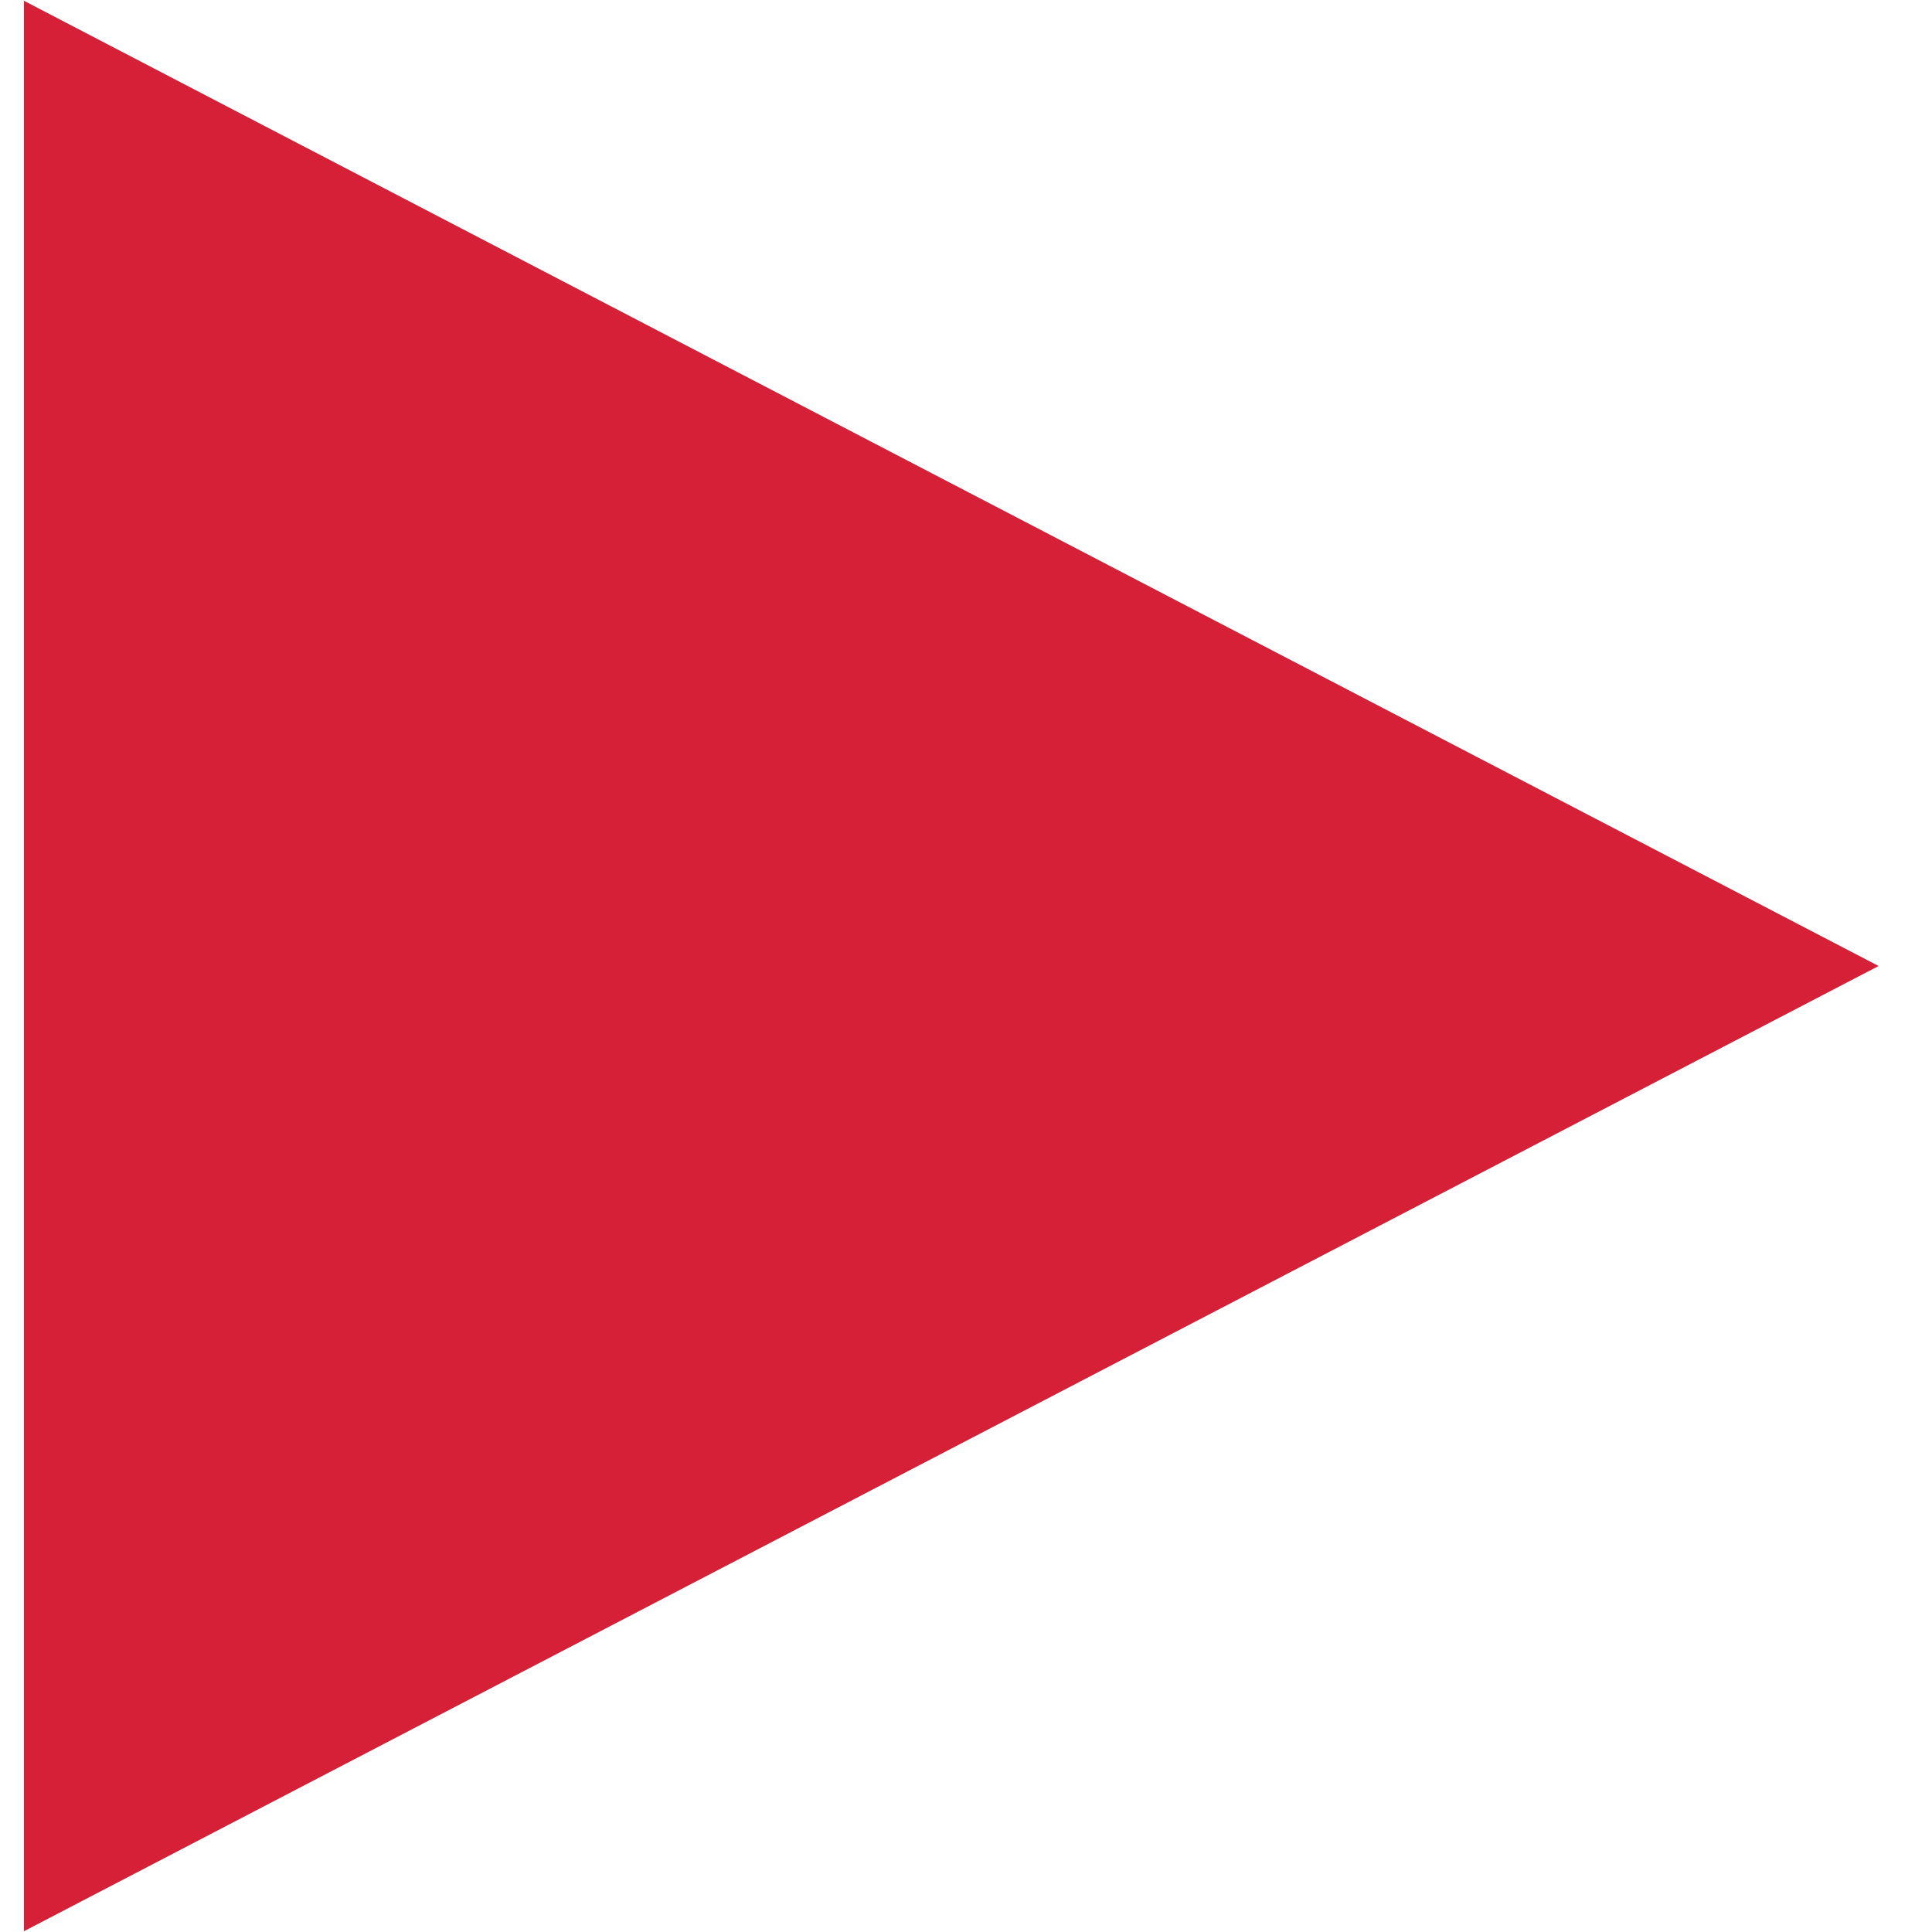 <?xml version="1.0" encoding="UTF-8"?> <svg xmlns="http://www.w3.org/2000/svg" width="13" height="13" viewBox="0 0 13 13" fill="none"><path d="M12.641 6.5L0.161 12.995V0.005L12.641 6.5Z" fill="#D52037"></path></svg> 